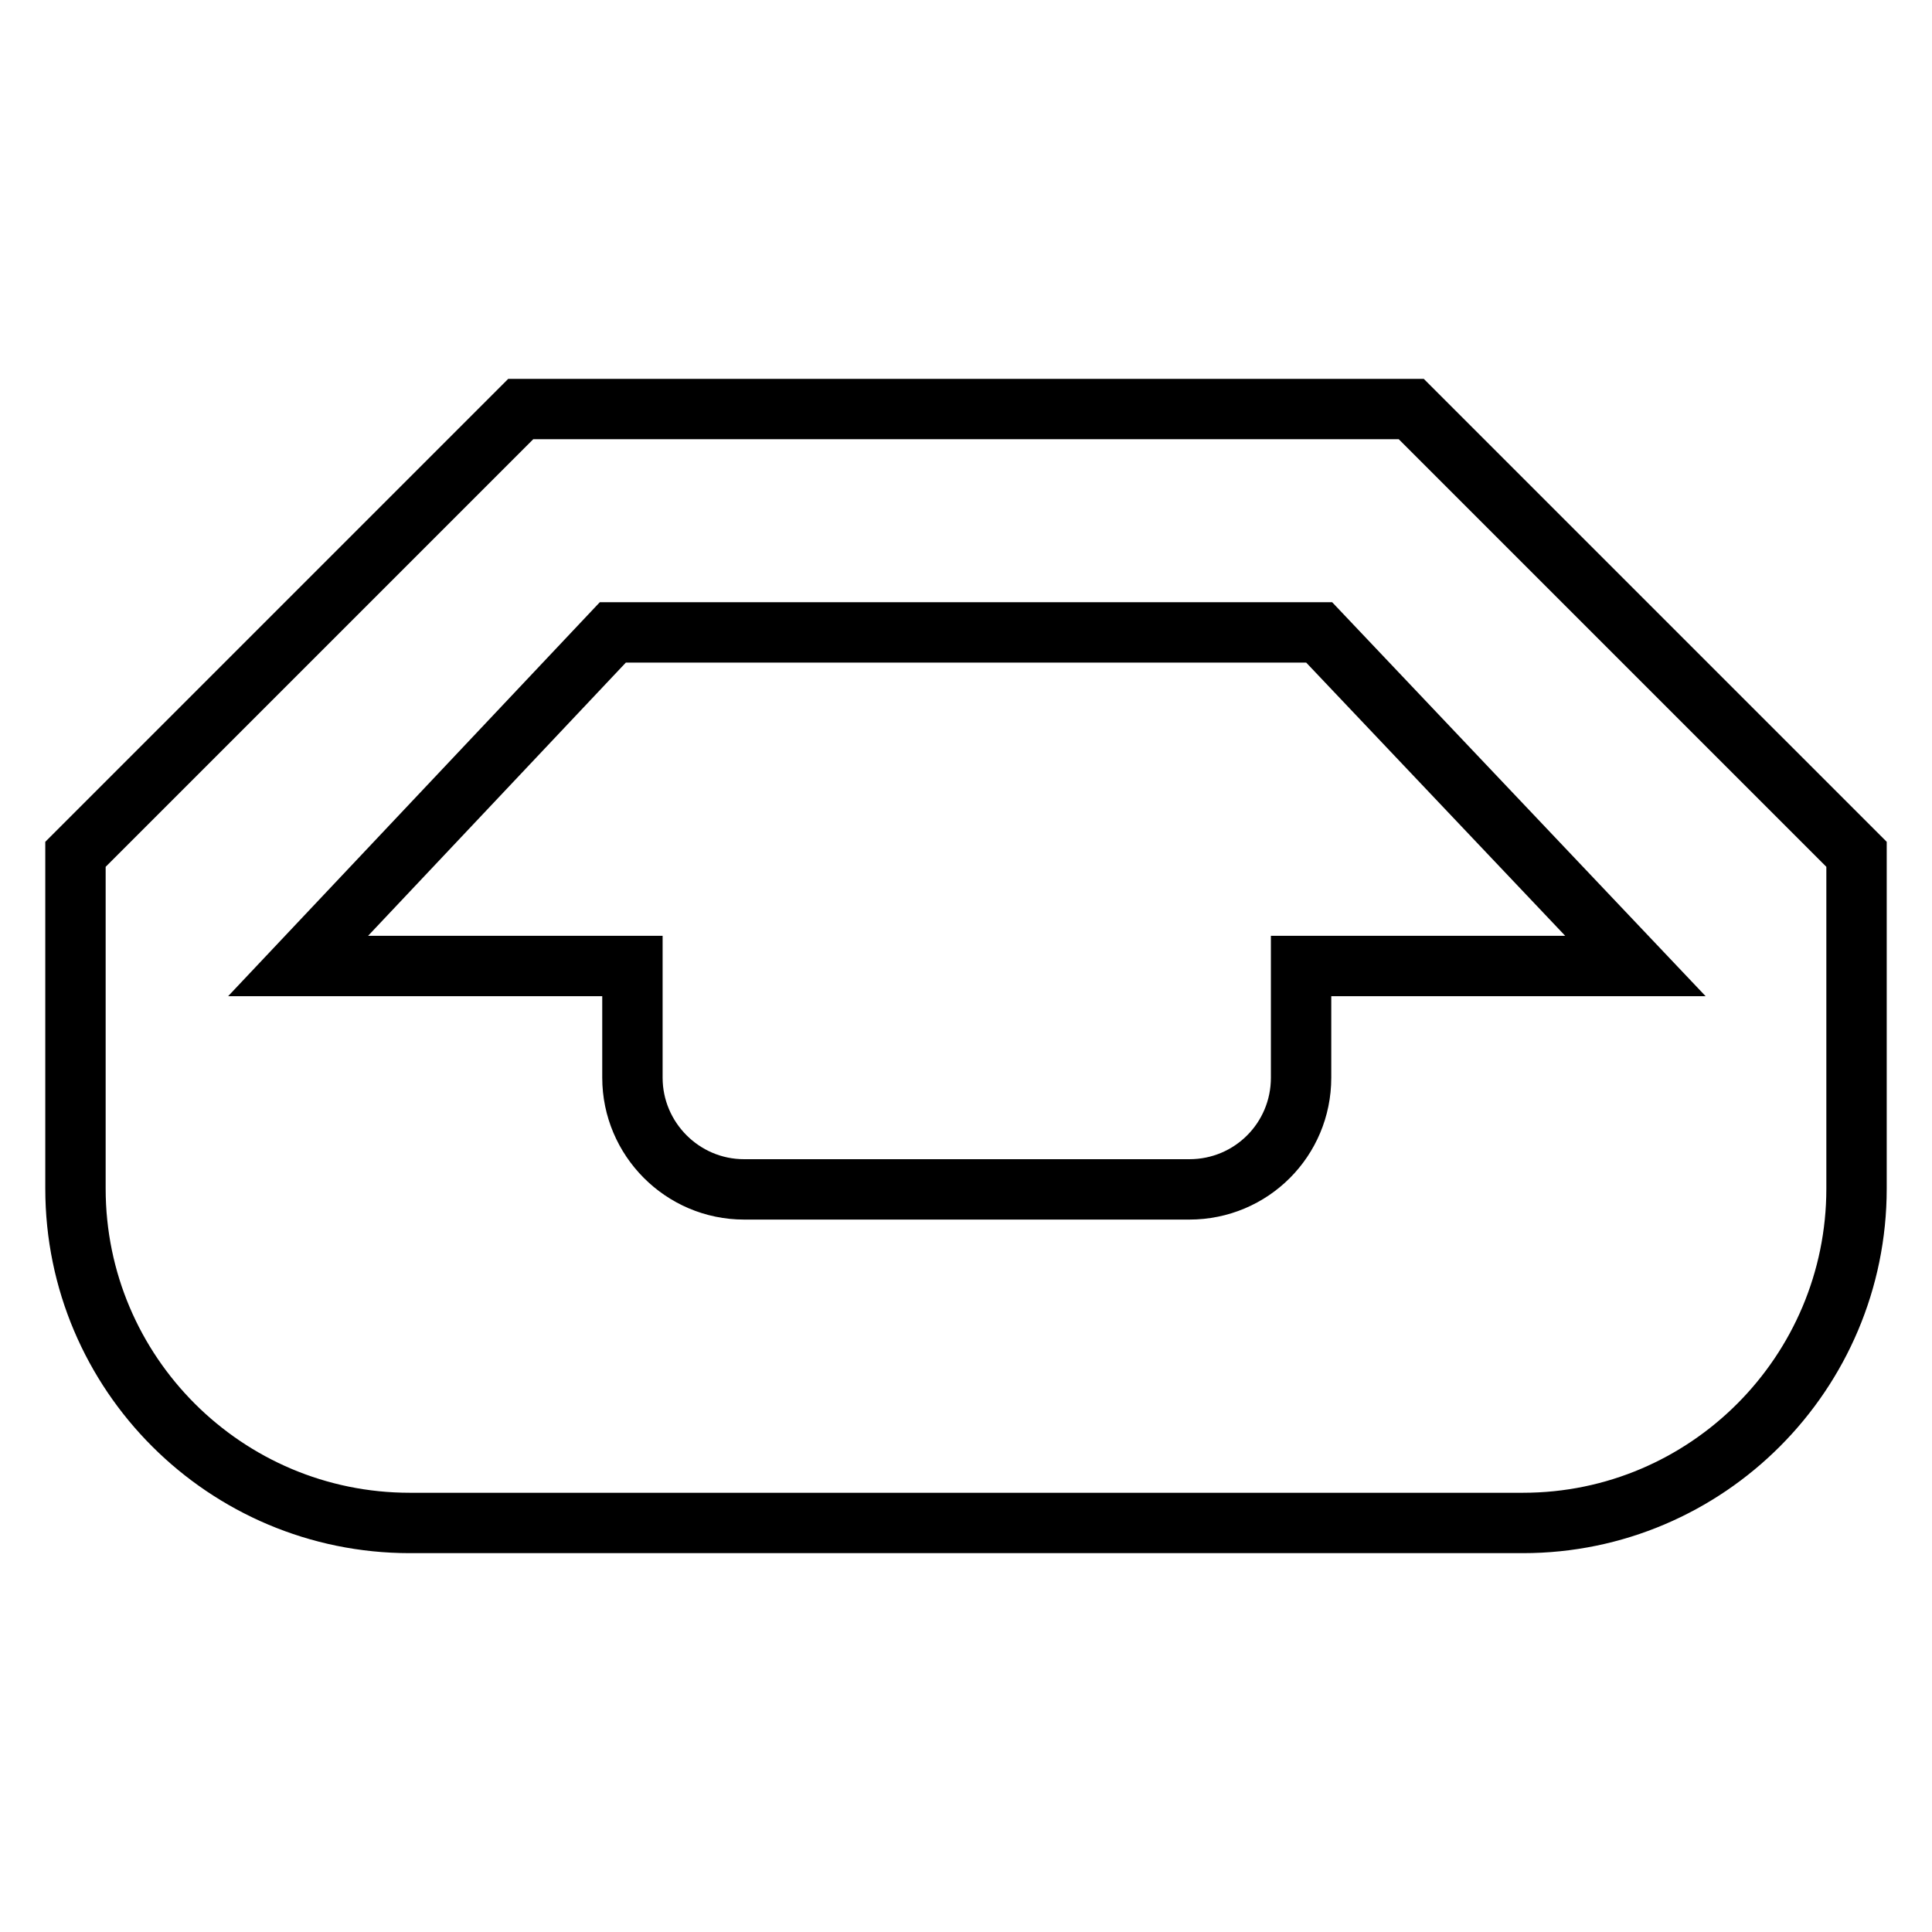 <?xml version="1.0" encoding="utf-8"?>
<!-- Svg Vector Icons : http://www.onlinewebfonts.com/icon -->
<!DOCTYPE svg PUBLIC "-//W3C//DTD SVG 1.1//EN" "http://www.w3.org/Graphics/SVG/1.1/DTD/svg11.dtd">
<svg version="1.1" xmlns="http://www.w3.org/2000/svg" xmlns:xlink="http://www.w3.org/1999/xlink" x="0px" y="0px" viewBox="0 0 256 256" enable-background="new 0 0 256 256" xml:space="preserve">
<g> <path stroke-width="8" fill-opacity="0" stroke="#000000"  d="M201.8,201.8H54.3c-24.4,0-44.3-19.8-44.3-44.3v-44.3l59-59h118l59,59v44.3 C246,181.9,226.2,201.8,201.8,201.8z M174.8,83.8H81.2L39.5,128h44.3v14.8c0,8.1,6.6,14.8,14.8,14.8h59c8.2,0,14.8-6.6,14.8-14.8 V128h44.3L174.8,83.8z"/></g>
</svg>